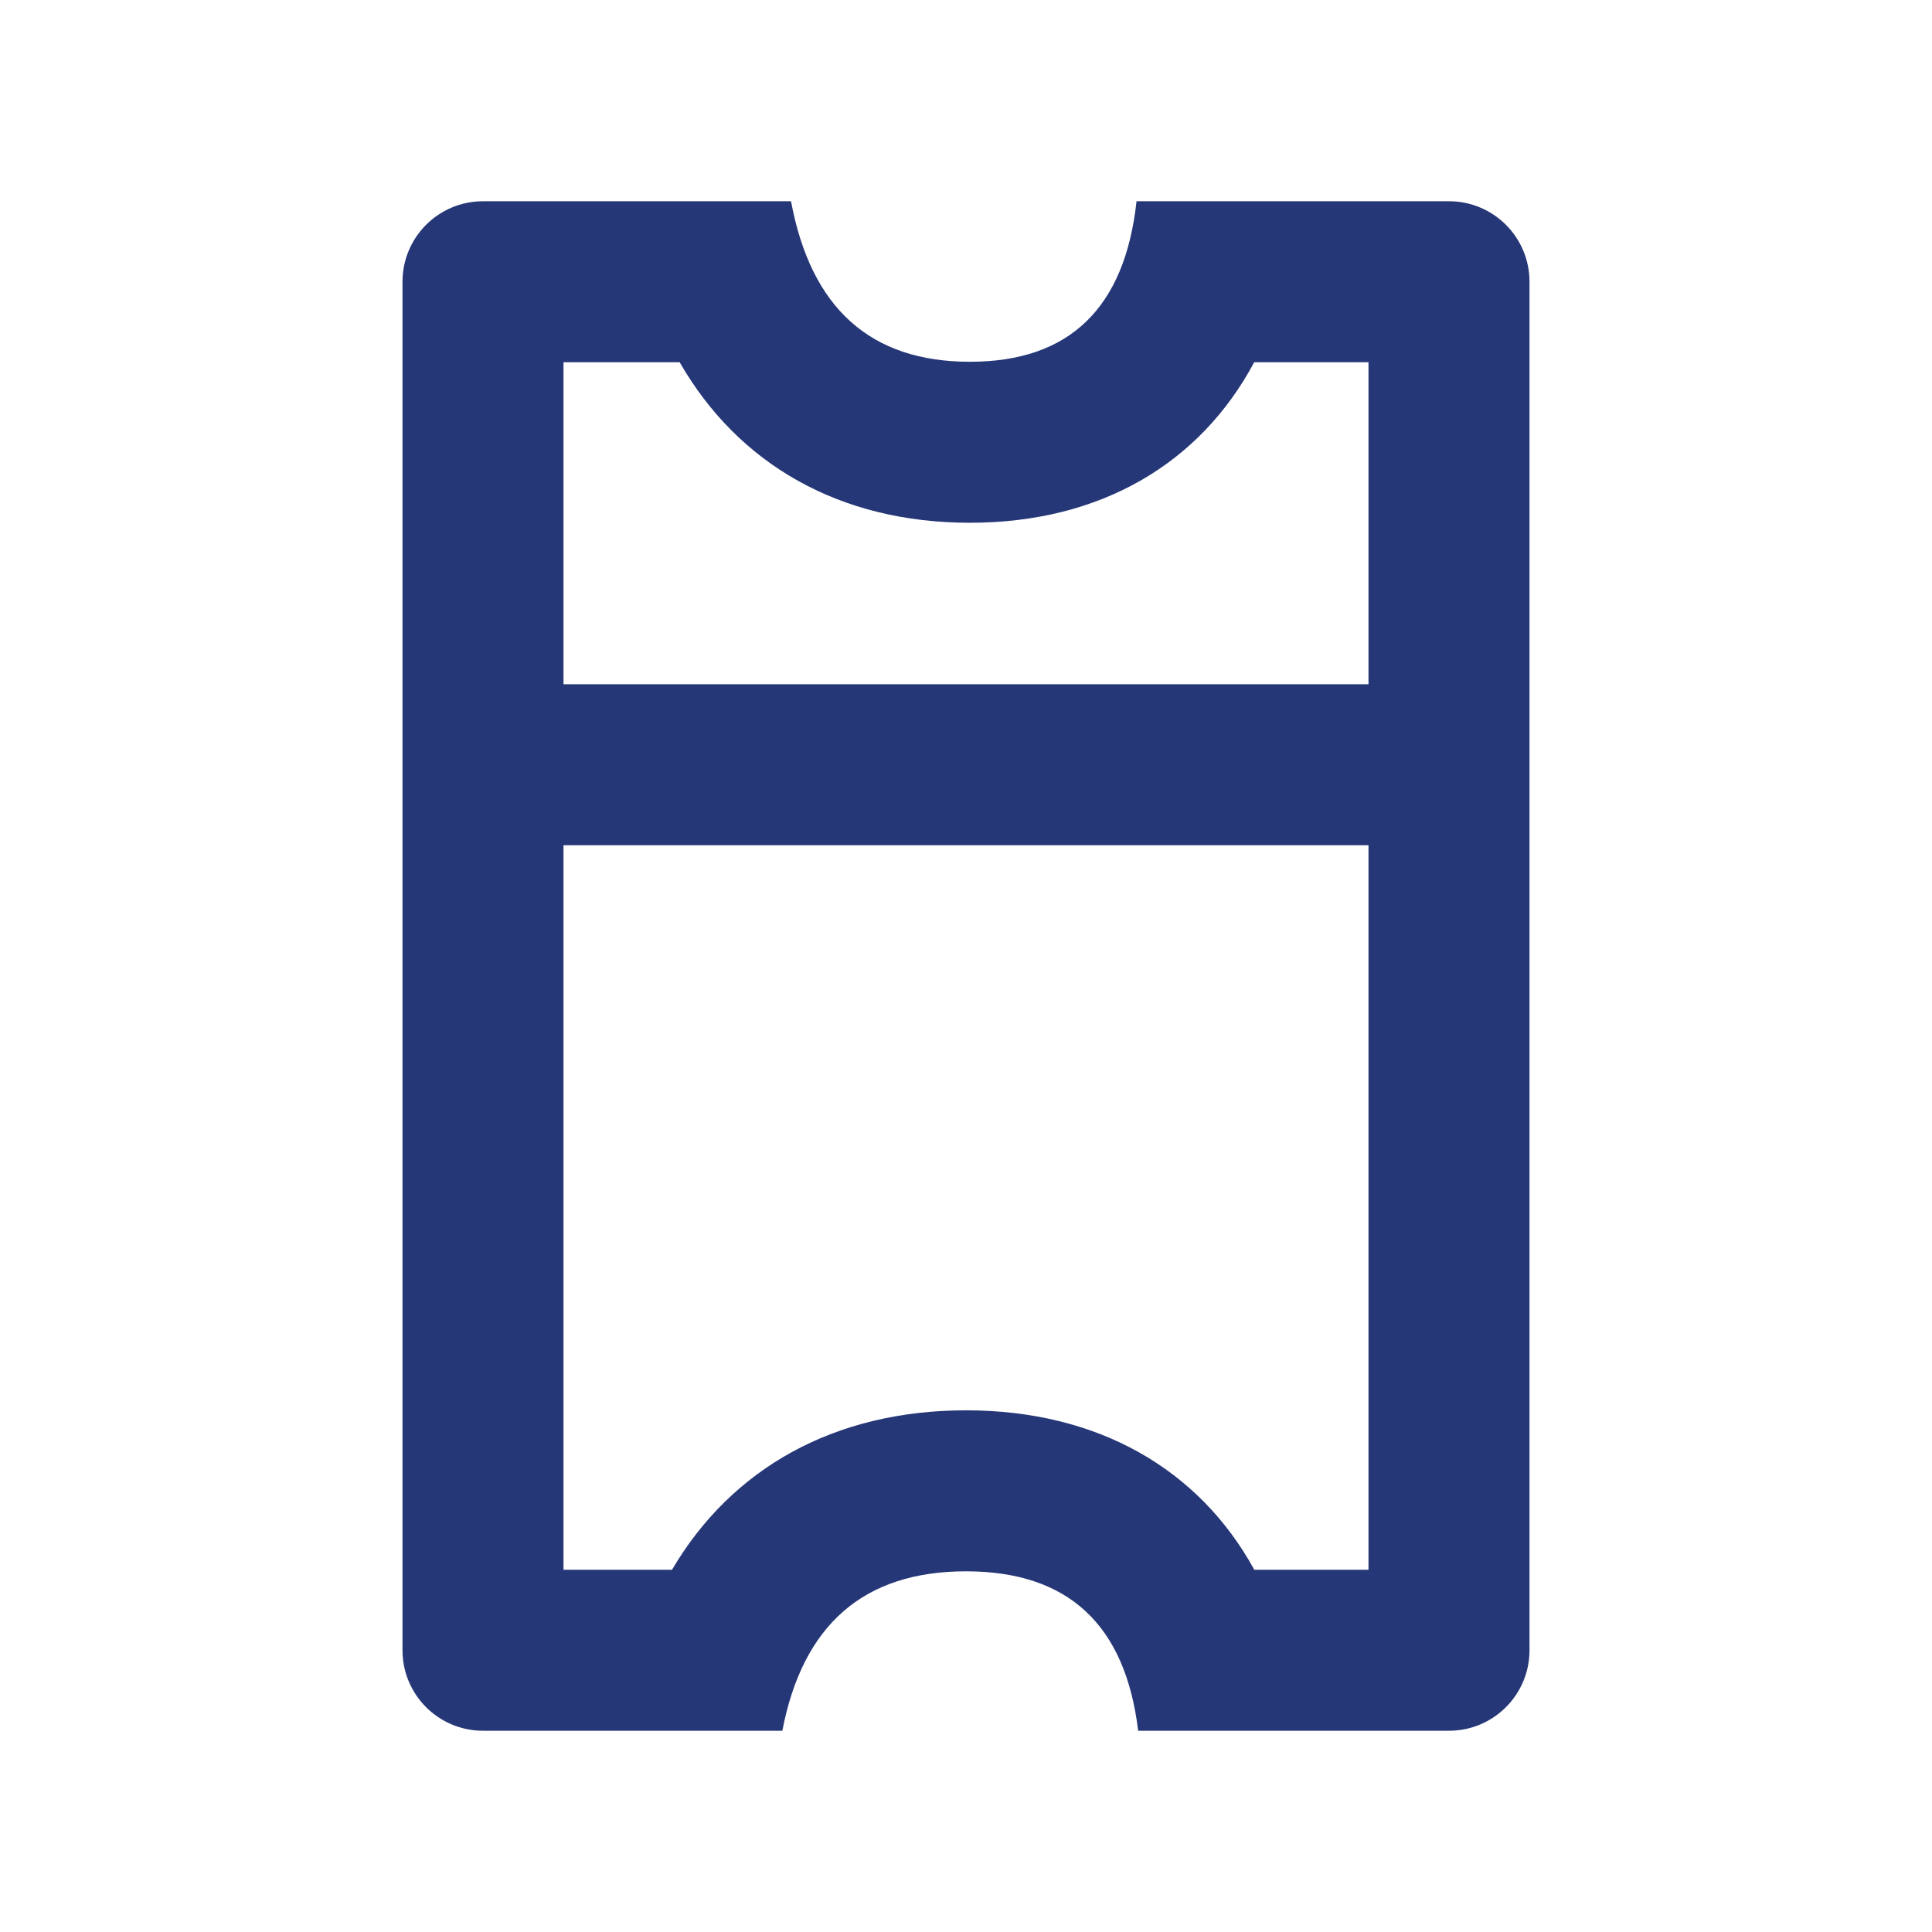 <?xml version="1.0" encoding="UTF-8"?>
<svg xmlns="http://www.w3.org/2000/svg" xmlns:xlink="http://www.w3.org/1999/xlink" width="48px" height="48px" viewBox="0 0 48 48">
  <title>ticket</title>
  <desc>Created with Sketch.</desc>
  <g id="ticket" stroke="none" stroke-width="1" fill="none" fill-rule="evenodd">
    <g transform="translate(10, 5)" fill="#263778" fill-rule="nonzero" id="Shape">
      <path d="M7,29 L7,9 L-1,9 L-1,11.84 C1.513,13.182 2.988,15.654 2.988,18.903 C2.988,22.149 1.526,24.663 -1,26.114 L-1,29 L7,29 Z M9,29 L9,19 L9,29 L9,29 Z M11,29 L29,29 L29,26.304 C26.483,24.825 25.039,22.273 25.039,19 C25.039,15.726 26.495,13.213 29,11.837 L29,9 L11,9 L11,29 Z M9,9 L9,19 L9,9 L9,9 Z M-3,5 L31,5 C32.105,5 33,5.895 33,7 L33,14.723 C30.359,15.041 29.039,16.466 29.039,19 C29.039,21.534 30.359,23.055 33,23.563 L33,31 C33,32.105 32.105,33 31,33 L-3,33 C-4.105,33 -5,32.105 -5,31 L-5,23.347 C-2.341,22.853 -1.012,21.372 -1.012,18.903 C-1.012,16.434 -2.341,15.054 -5,14.763 L-5,7 C-5,5.895 -4.105,5 -3,5 Z" transform="translate(14, 19) rotate(90) translate(-14, -19) "></path>
    </g>
  </g>
</svg>
